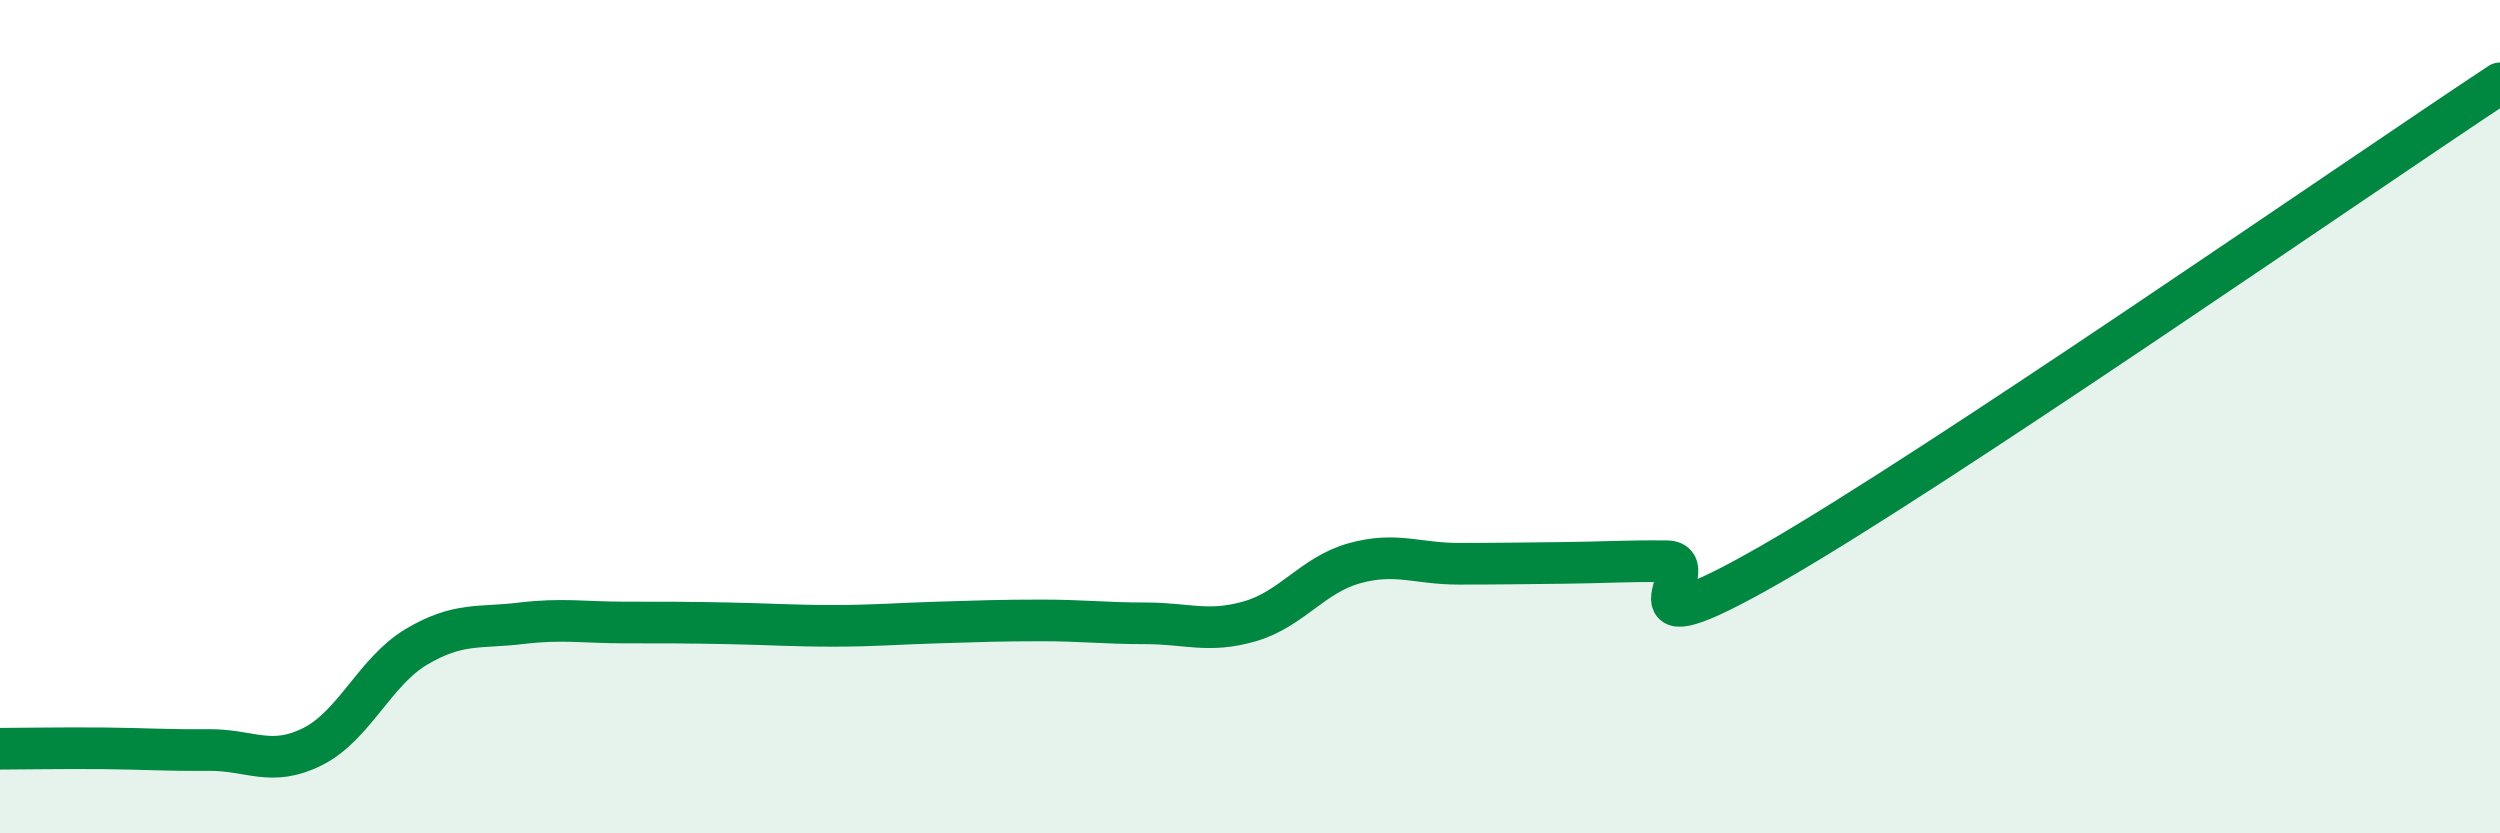 
    <svg width="60" height="20" viewBox="0 0 60 20" xmlns="http://www.w3.org/2000/svg">
      <path
        d="M 0,17.97 C 0.5,17.97 1.5,17.95 2.5,17.96 C 3.5,17.97 4,18.01 5,18 C 6,17.99 6.5,18.42 7.5,17.92 C 8.5,17.42 9,16.11 10,15.52 C 11,14.93 11.5,15.08 12.5,14.96 C 13.5,14.84 14,14.94 15,14.94 C 16,14.94 16.5,14.94 17.5,14.96 C 18.5,14.98 19,15.02 20,15.02 C 21,15.02 21.5,14.97 22.5,14.94 C 23.5,14.91 24,14.89 25,14.89 C 26,14.89 26.5,14.96 27.5,14.96 C 28.5,14.96 29,15.2 30,14.91 C 31,14.62 31.5,13.8 32.5,13.52 C 33.5,13.24 34,13.53 35,13.53 C 36,13.53 36.5,13.52 37.5,13.51 C 38.5,13.5 39,13.46 40,13.47 C 41,13.48 38.5,15.83 42.5,13.54 C 46.5,11.25 56.5,4.31 60,2L60 20L0 20Z"
        fill="#008740"
        opacity="0.1"
        stroke-linecap="round"
        stroke-linejoin="round"
      />
      <path
        d="M 0,17.97 C 0.5,17.97 1.5,17.95 2.5,17.96 C 3.5,17.97 4,18.01 5,18 C 6,17.99 6.5,18.42 7.5,17.92 C 8.5,17.42 9,16.11 10,15.52 C 11,14.93 11.5,15.08 12.5,14.96 C 13.5,14.84 14,14.94 15,14.94 C 16,14.94 16.5,14.94 17.5,14.96 C 18.5,14.98 19,15.02 20,15.02 C 21,15.02 21.5,14.97 22.5,14.94 C 23.5,14.91 24,14.89 25,14.89 C 26,14.89 26.5,14.96 27.5,14.96 C 28.5,14.96 29,15.2 30,14.91 C 31,14.62 31.5,13.8 32.5,13.52 C 33.5,13.24 34,13.53 35,13.53 C 36,13.53 36.5,13.52 37.5,13.51 C 38.5,13.5 39,13.46 40,13.47 C 41,13.48 38.5,15.83 42.5,13.54 C 46.5,11.25 56.5,4.31 60,2"
        stroke="#008740"
        stroke-width="1"
        fill="none"
        stroke-linecap="round"
        stroke-linejoin="round"
      />
    </svg>
  